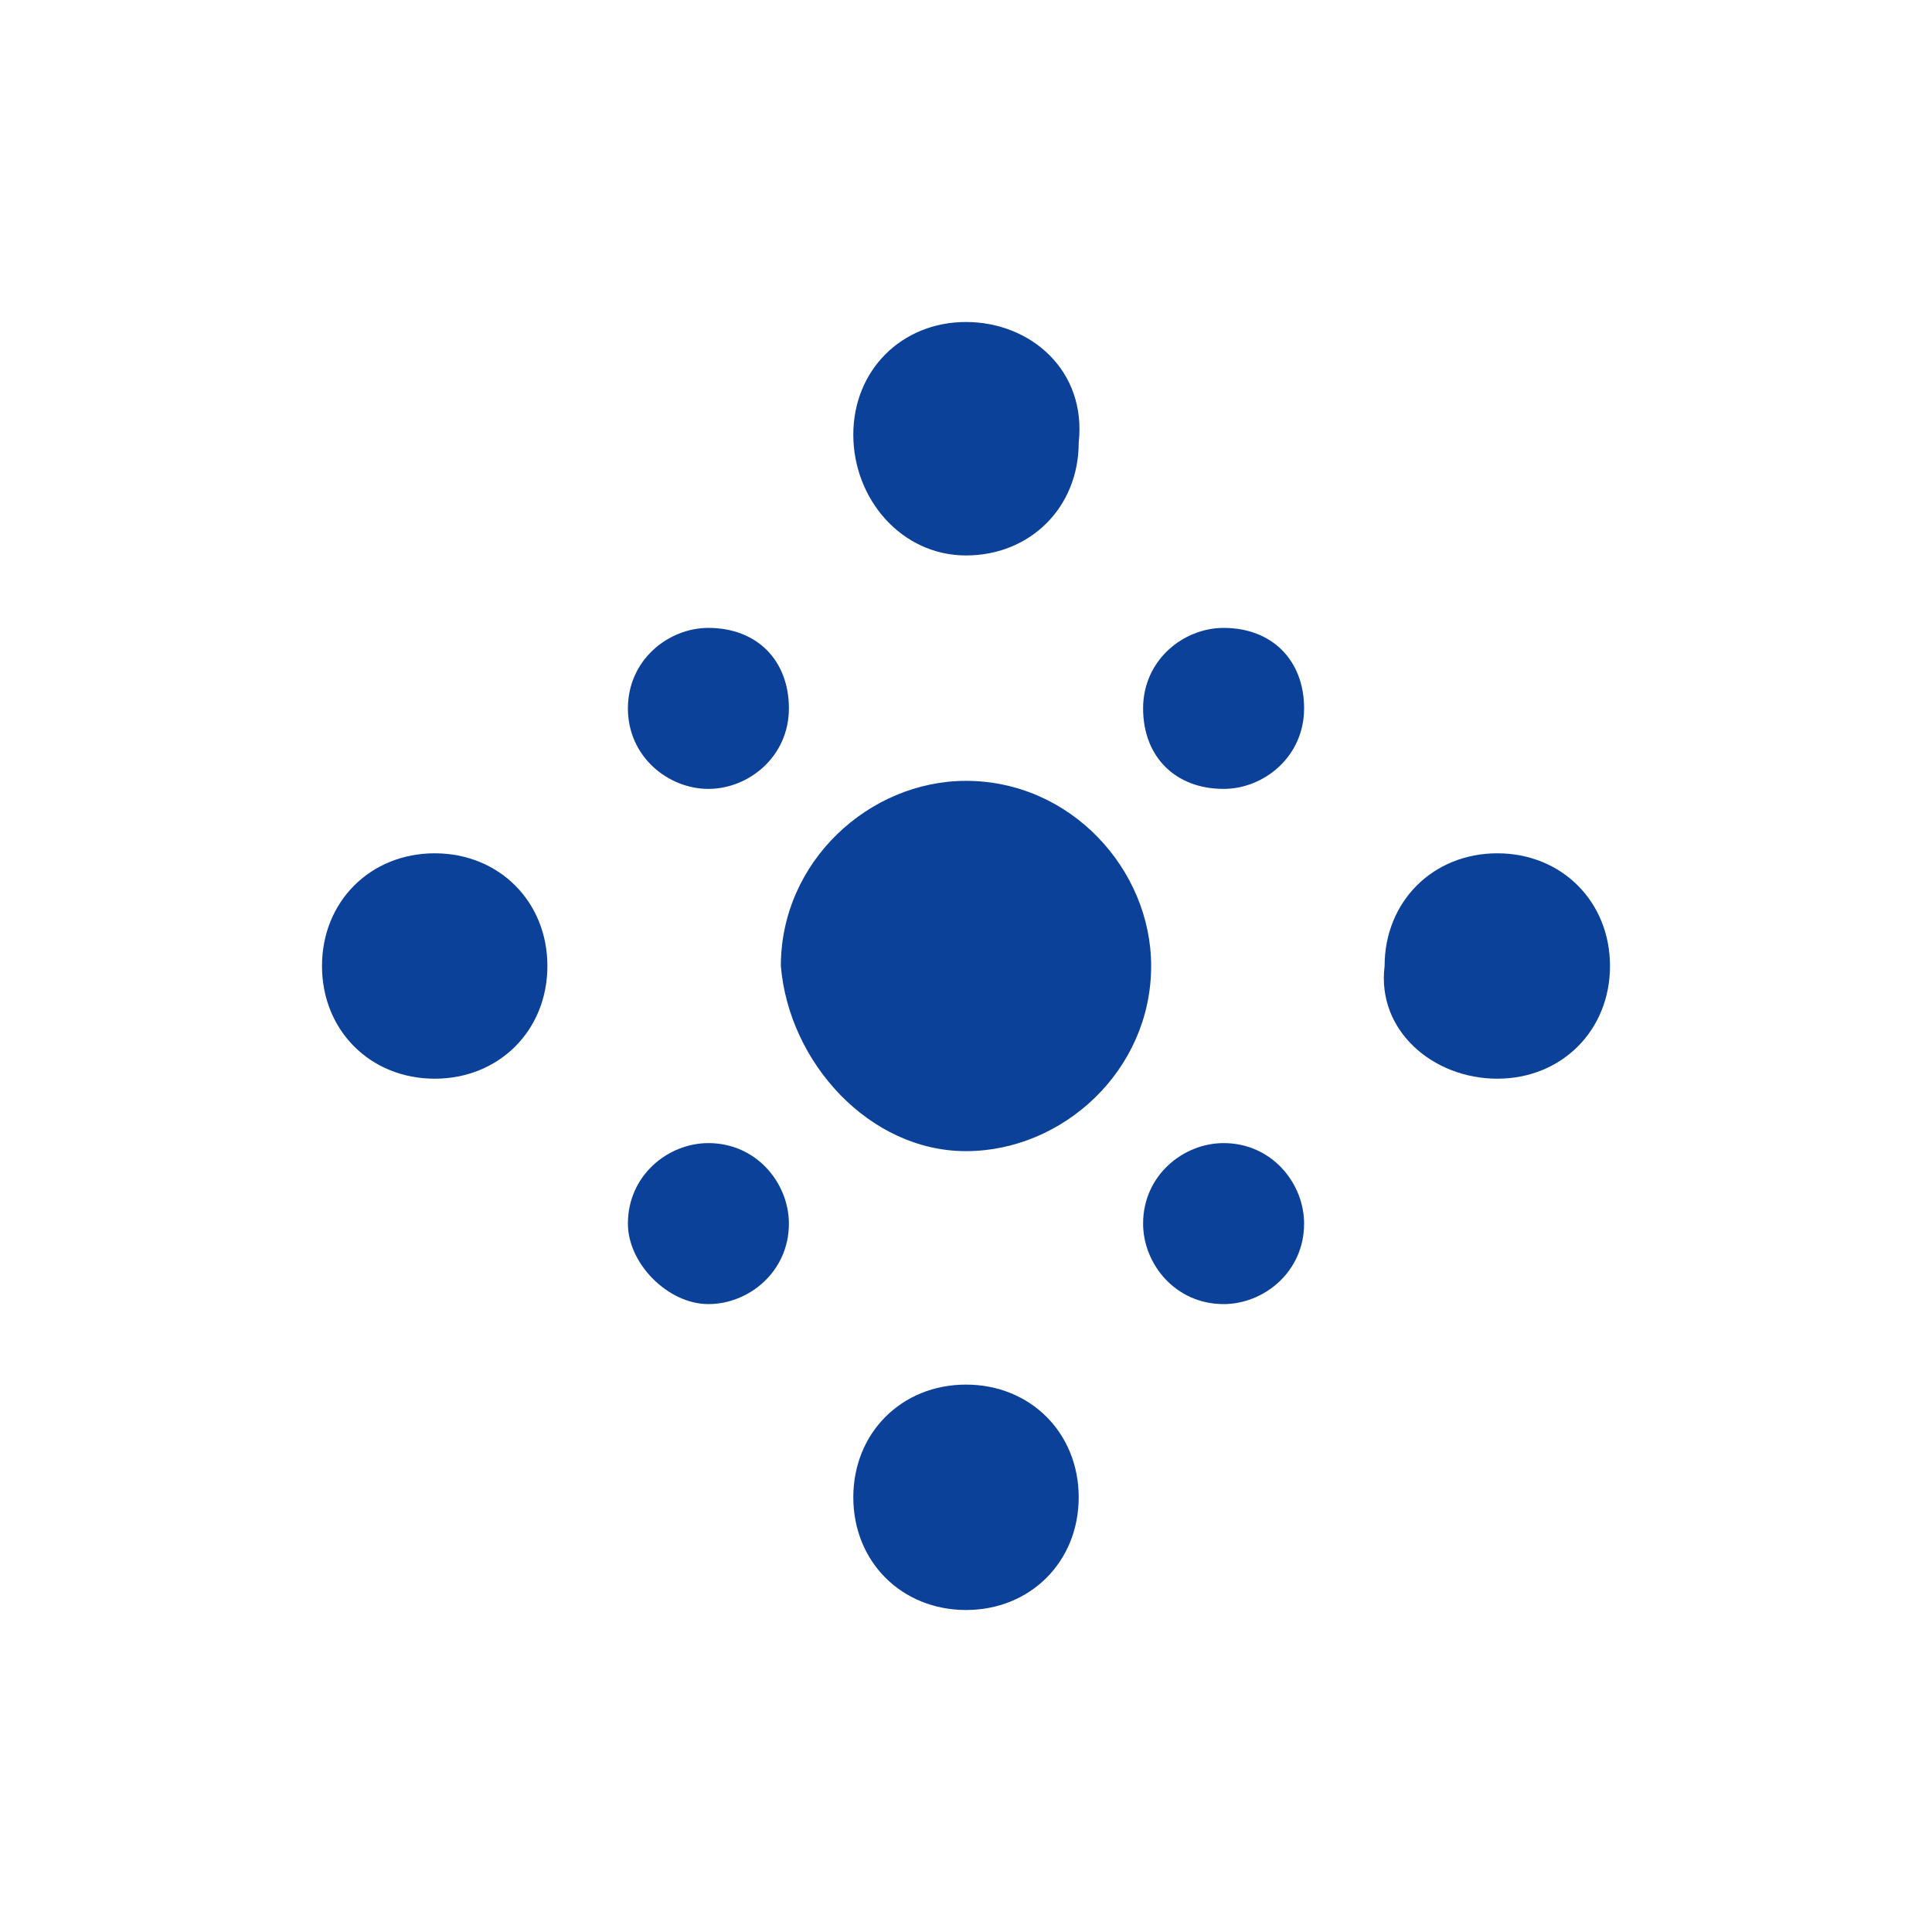 <?xml version="1.0" encoding="utf-8"?>
<!-- Generator: Adobe Illustrator 27.0.0, SVG Export Plug-In . SVG Version: 6.00 Build 0)  -->
<svg version="1.1" id="Capa_1" xmlns="http://www.w3.org/2000/svg" xmlns:xlink="http://www.w3.org/1999/xlink" x="0px" y="0px"
	 viewBox="0 0 24 24" style="enable-background:new 0 0 24 24;" xml:space="preserve">
<style type="text/css">
	.st0{fill:#0B4199;}
</style>
<g>
	<path class="st0" d="M12,14.3c1.2,0,2.3-1,2.3-2.3c0-1.2-1-2.3-2.3-2.3c-1.2,0-2.3,1-2.3,2.3C9.8,13.2,10.8,14.3,12,14.3z"/>
	<path class="st0" d="M5.4,13.4c0.8,0,1.4-0.6,1.4-1.4c0-0.8-0.6-1.4-1.4-1.4C4.6,10.6,4,11.2,4,12C4,12.8,4.6,13.4,5.4,13.4z"/>
	<path class="st0" d="M18.6,13.4c0.8,0,1.4-0.6,1.4-1.4c0-0.8-0.6-1.4-1.4-1.4c-0.8,0-1.4,0.6-1.4,1.4
		C17.1,12.8,17.8,13.4,18.6,13.4z"/>
	<path class="st0" d="M12,6.9c0.8,0,1.4-0.6,1.4-1.4C13.5,4.6,12.8,4,12,4c-0.8,0-1.4,0.6-1.4,1.4C10.6,6.2,11.2,6.9,12,6.9z"/>
	<path class="st0" d="M12,20c0.8,0,1.4-0.6,1.4-1.4c0-0.8-0.6-1.4-1.4-1.4c-0.8,0-1.4,0.6-1.4,1.4C10.6,19.4,11.2,20,12,20z"/>
	<path class="st0" d="M8.8,16.2c0.5,0,1-0.4,1-1c0-0.5-0.4-1-1-1c-0.5,0-1,0.4-1,1C7.8,15.7,8.3,16.2,8.8,16.2z"/>
	<path class="st0" d="M15.2,9.8c0.5,0,1-0.4,1-1s-0.4-1-1-1c-0.5,0-1,0.4-1,1S14.6,9.8,15.2,9.8z"/>
	<path class="st0" d="M8.8,9.8c0.5,0,1-0.4,1-1s-0.4-1-1-1c-0.5,0-1,0.4-1,1S8.3,9.8,8.8,9.8z"/>
	<path class="st0" d="M15.2,16.2c0.5,0,1-0.4,1-1c0-0.5-0.4-1-1-1c-0.5,0-1,0.4-1,1C14.2,15.7,14.6,16.2,15.2,16.2z"/>
</g>
</svg>

